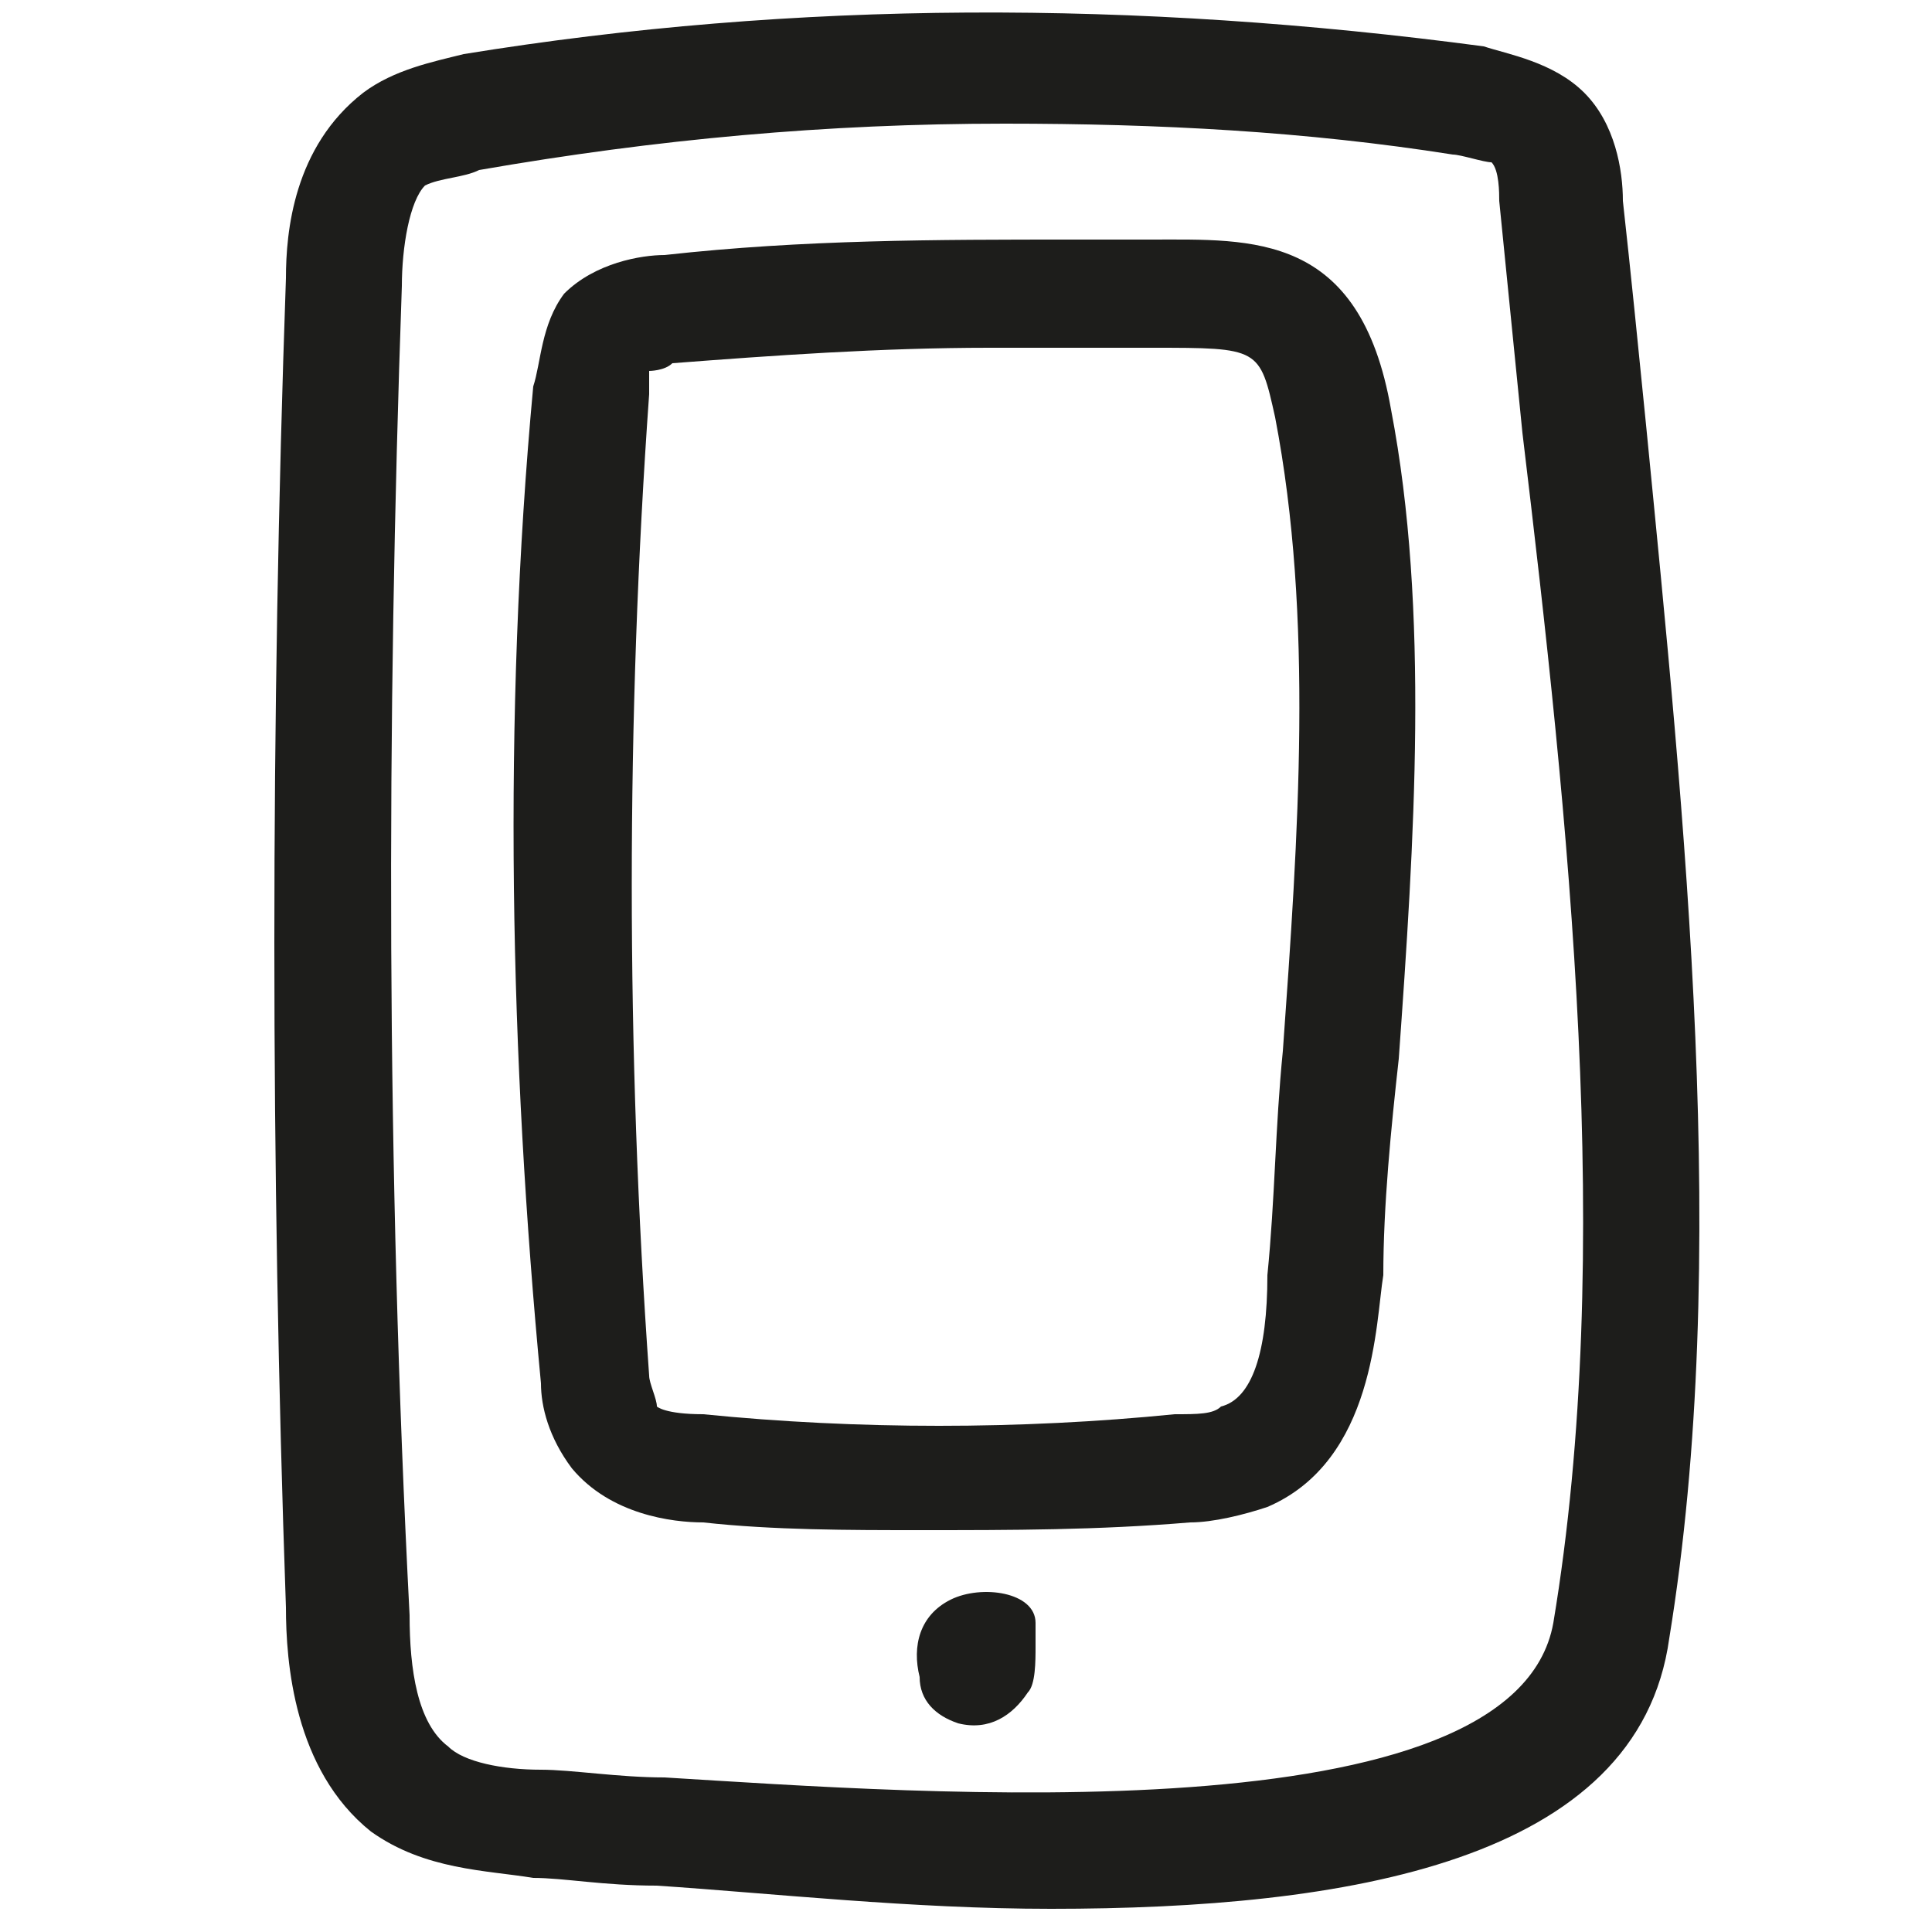 <?xml version="1.0" encoding="utf-8"?>
<!-- Generator: Adobe Illustrator 27.0.0, SVG Export Plug-In . SVG Version: 6.00 Build 0)  -->
<svg version="1.1" id="Calque_1" xmlns="http://www.w3.org/2000/svg" xmlns:xlink="http://www.w3.org/1999/xlink" x="0px" y="0px"
	 viewBox="0 0 25 25" style="enable-background:new 0 0 25 25;" xml:space="preserve">
<style type="text/css">
	.st0{fill:#1D1D1B;}
</style>
<g>
	<path class="st0" d="M13.4,21.3l0-0.3c0-0.4-0.7-0.5-1.1-0.3c-0.4,0.2-0.5,0.6-0.4,1c0,0.3,0.2,0.5,0.5,0.6
		c0.4,0.1,0.7-0.1,0.9-0.4C13.4,21.8,13.4,21.5,13.4,21.3z"/>
	<g>
		<path class="st0" d="M21.3,5.5c-0.1-1-0.2-2-0.3-2.9v0c0-0.4-0.1-1-0.5-1.4c-0.4-0.4-1-0.5-1.3-0.6C14.7,0,10.3,0,6,0.7
			C5.6,0.8,5.1,0.9,4.7,1.2C3.8,1.9,3.7,3,3.7,3.6c-0.2,5.7-0.2,11.5,0,17.2c0,0.7,0.1,2.1,1.1,2.9c0.7,0.5,1.5,0.5,2.1,0.6
			c0.4,0,0.9,0.1,1.6,0.1c1.5,0.1,3.3,0.3,5.1,0.3c3.8,0,7.6-0.6,8-3.5C22.4,16.3,21.8,10.6,21.3,5.5z M20.1,21
			c-0.5,2.8-8.2,2.2-11.5,2c-0.6,0-1.2-0.1-1.6-0.1c-0.5,0-1-0.1-1.2-0.3c-0.4-0.3-0.5-1-0.5-1.7C5,15.1,5,9.4,5.2,3.7
			c0-0.5,0.1-1.1,0.3-1.3C5.7,2.3,6,2.3,6.2,2.2c2.3-0.4,4.5-0.6,6.8-0.6c2,0,3.9,0.1,5.8,0.4c0.1,0,0.4,0.1,0.5,0.1
			c0.1,0.1,0.1,0.4,0.1,0.5h0c0.1,1,0.2,2,0.3,3C20.3,10.6,20.9,16.2,20.1,21z"/>
		<path class="st0" d="M14.9,3.1c-0.3,0-0.6,0-1,0c-1.8,0-3.5,0-5.3,0.2c-0.3,0-0.9,0.1-1.3,0.5C7,4.2,7,4.7,6.9,5
			c-0.4,4.3-0.3,8.7,0.1,12.9c0,0.3,0.1,0.7,0.4,1.1c0.5,0.6,1.3,0.7,1.7,0.7c0.9,0.1,1.9,0.1,2.8,0.1c1.2,0,2.3,0,3.5-0.1
			c0.3,0,0.7-0.1,1-0.2c1.4-0.6,1.4-2.4,1.5-3c0-0.9,0.1-1.9,0.2-2.8c0.2-2.8,0.4-5.8-0.1-8.4C17.6,3,16.2,3.1,14.9,3.1z M16.6,13.6
			c-0.1,1-0.1,1.9-0.2,2.9c0,1-0.2,1.6-0.6,1.7c-0.1,0.1-0.3,0.1-0.6,0.1c-2,0.2-4.1,0.2-6.1,0c-0.5,0-0.6-0.1-0.6-0.1
			c0-0.1-0.1-0.3-0.1-0.4C8.1,13.6,8.1,9.3,8.4,5.1c0-0.1,0-0.3,0-0.3c0,0,0.2,0,0.3-0.1c1.3-0.1,2.7-0.2,4.1-0.2c0.4,0,0.7,0,1.1,0
			c0.4,0,0.7,0,1,0c1.4,0,1.4,0,1.6,0.9C17,8,16.8,10.8,16.6,13.6z"/>
	</g>
</g>
</svg>
